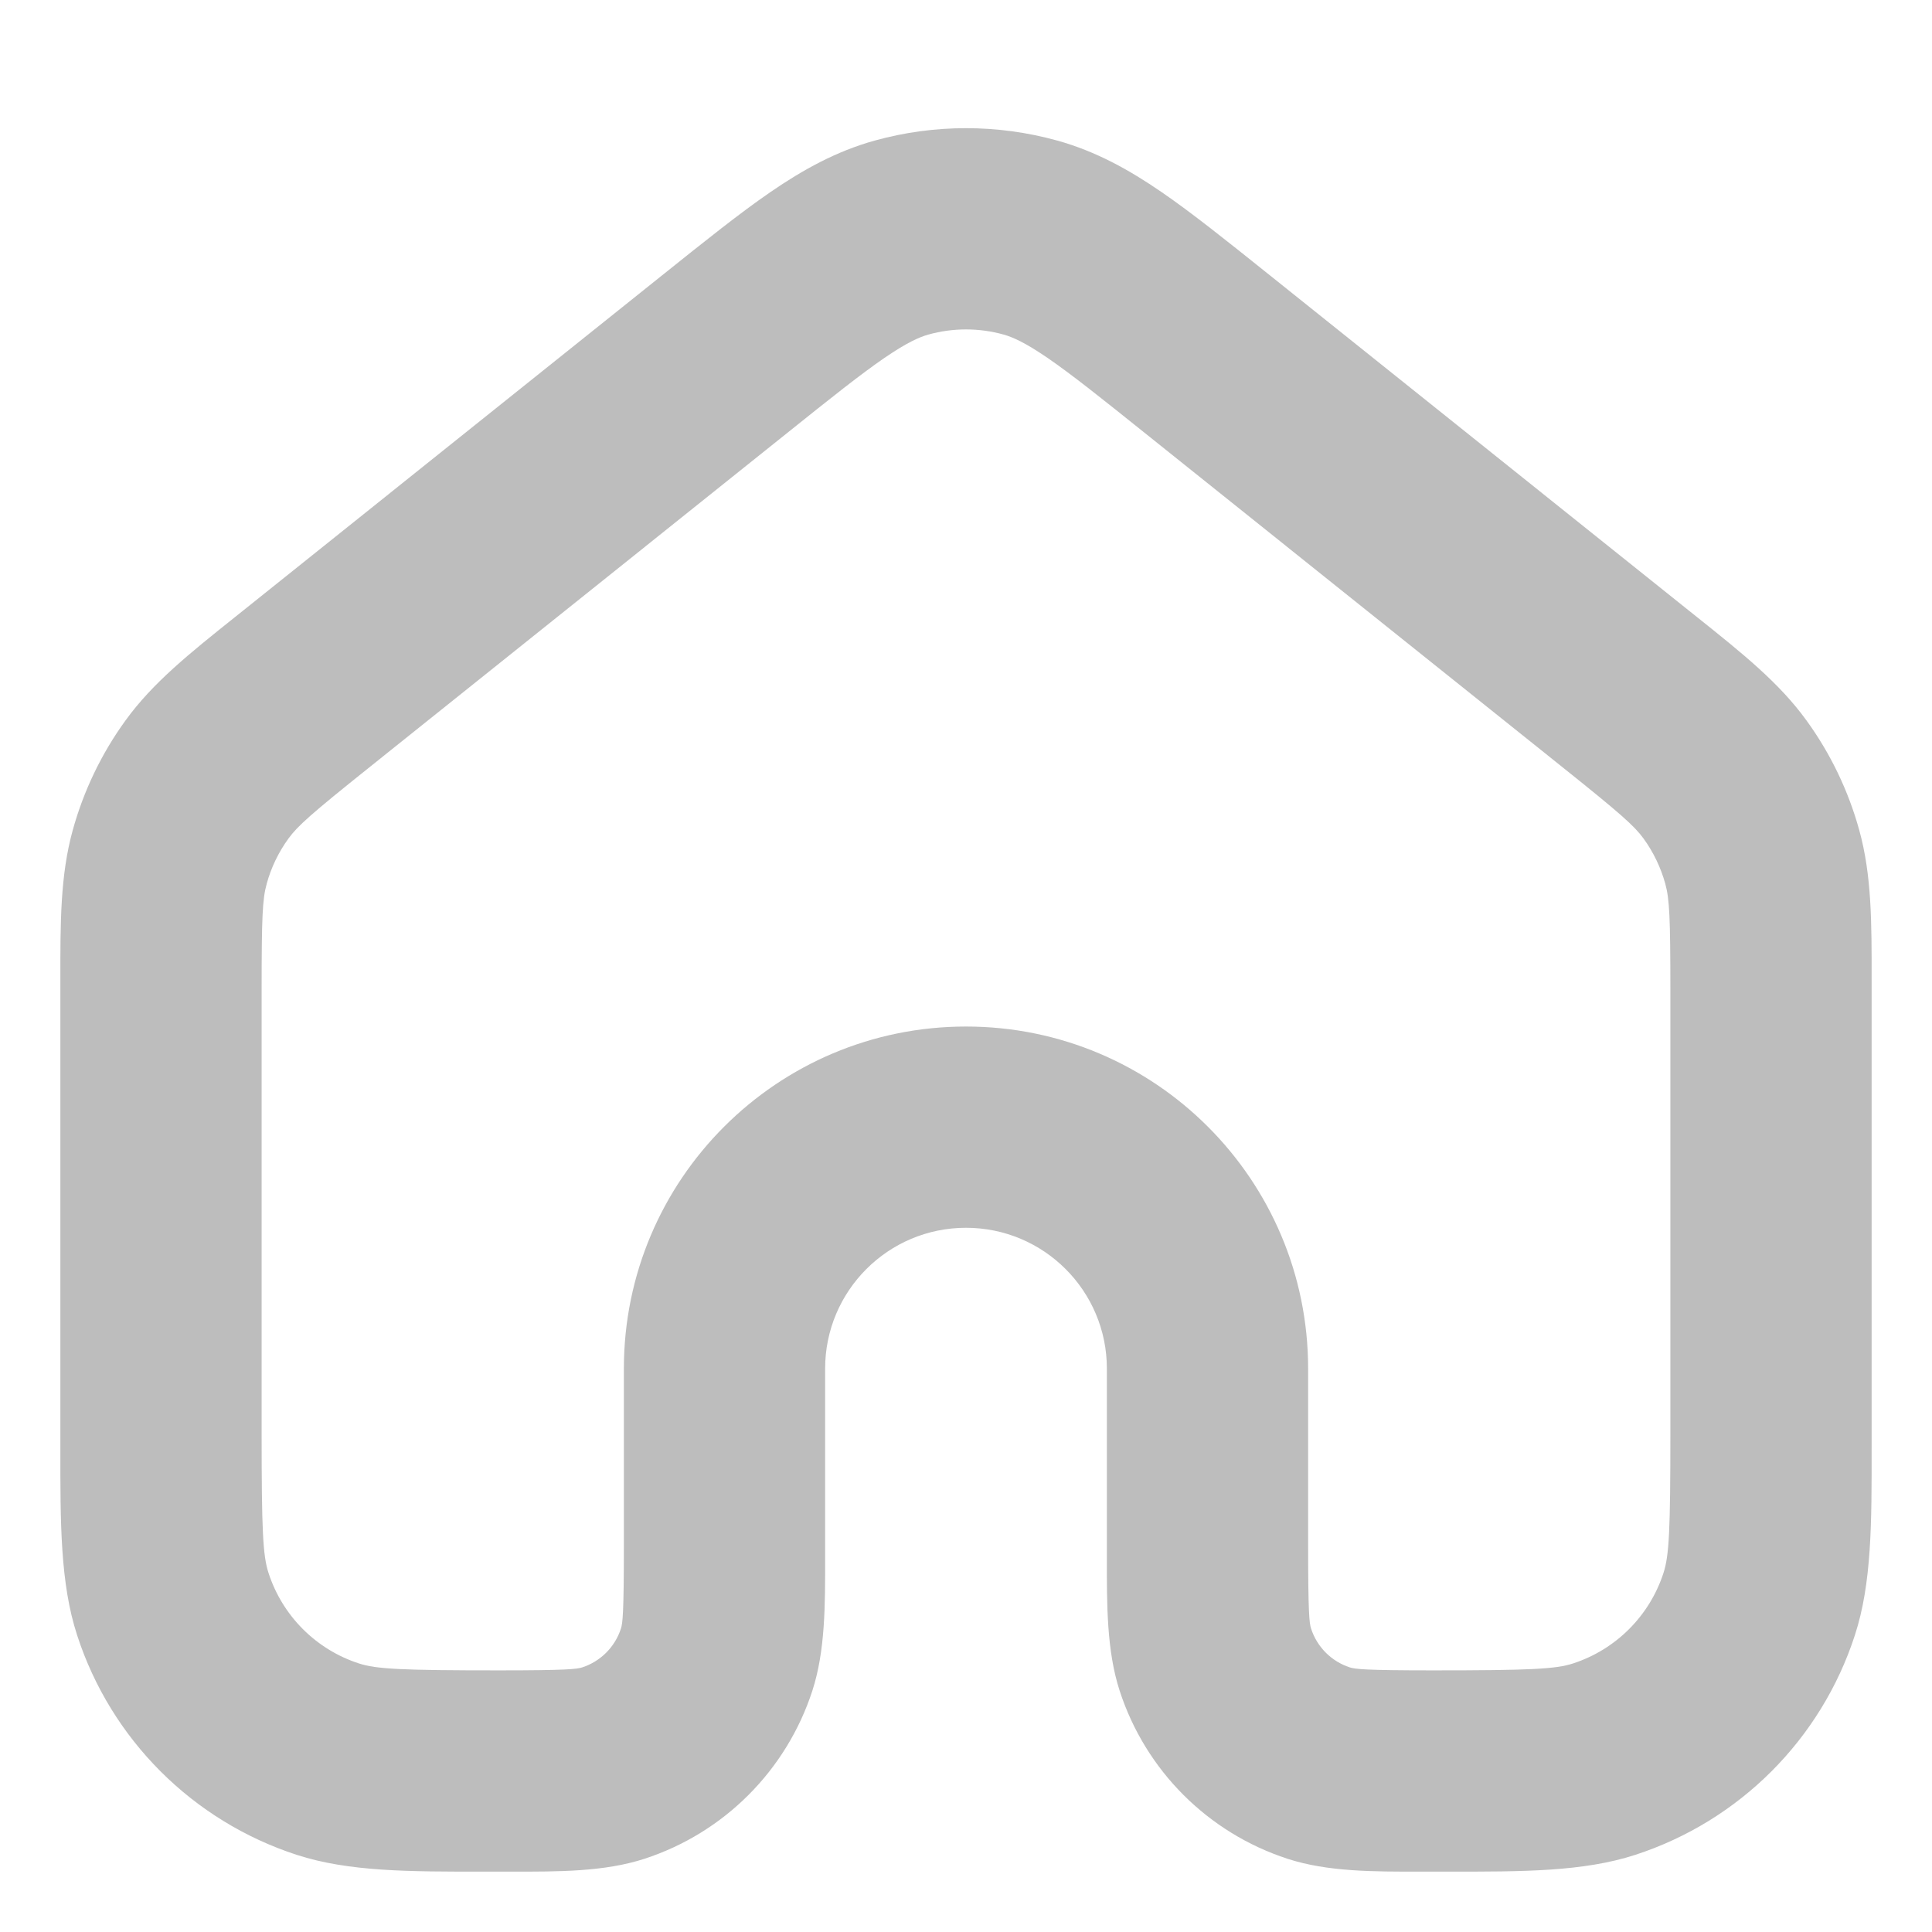 <svg width="24" height="24" viewBox="0 0 24 24" fill="none" xmlns="http://www.w3.org/2000/svg">
<path fill-rule="evenodd" clip-rule="evenodd" d="M12.467 4.156C12.161 4.071 11.839 4.071 11.533 4.156C11.422 4.187 11.269 4.253 10.987 4.446C10.691 4.649 10.331 4.936 9.782 5.376L4.582 9.537C3.866 10.11 3.699 10.258 3.583 10.417C3.46 10.587 3.368 10.777 3.313 10.979C3.26 11.169 3.25 11.392 3.25 12.309V17.8C3.25 19.014 3.265 19.324 3.336 19.541C3.509 20.073 3.926 20.491 4.459 20.664C4.675 20.734 4.986 20.75 6.2 20.75C7.042 20.75 7.166 20.734 7.232 20.713C7.46 20.639 7.639 20.46 7.713 20.232C7.735 20.166 7.75 20.041 7.75 19.2V17.002C7.75 14.654 9.653 12.752 12 12.752C14.347 12.752 16.25 14.654 16.25 17.002V19.2C16.25 20.041 16.265 20.166 16.287 20.232C16.361 20.46 16.54 20.639 16.768 20.713C16.834 20.734 16.958 20.75 17.8 20.75C19.014 20.75 19.325 20.734 19.541 20.664C20.073 20.491 20.491 20.073 20.664 19.541C20.735 19.324 20.75 19.014 20.75 17.8V12.309C20.75 11.392 20.739 11.169 20.687 10.979C20.631 10.777 20.54 10.587 20.417 10.417C20.301 10.258 20.134 10.11 19.418 9.537L14.218 5.376C13.669 4.936 13.309 4.649 13.013 4.446C12.731 4.253 12.578 4.187 12.467 4.156ZM10.867 1.746C11.608 1.541 12.392 1.541 13.133 1.746C13.615 1.88 14.027 2.11 14.428 2.385C14.808 2.646 15.24 2.992 15.746 3.397L15.78 3.424L20.98 7.585C21.015 7.613 21.05 7.641 21.084 7.668C21.644 8.116 22.102 8.481 22.441 8.95C22.74 9.362 22.962 9.825 23.097 10.315C23.251 10.873 23.251 11.459 23.25 12.176C23.25 12.22 23.25 12.264 23.25 12.309V17.8C23.25 17.862 23.25 17.924 23.25 17.985C23.251 18.918 23.252 19.668 23.042 20.313C22.622 21.607 21.607 22.621 20.313 23.042C19.668 23.251 18.918 23.251 17.985 23.25C17.924 23.25 17.863 23.25 17.8 23.25C17.751 23.25 17.703 23.25 17.654 23.25C17.06 23.251 16.492 23.252 15.996 23.091C15.006 22.769 14.23 21.993 13.909 21.004C13.748 20.508 13.749 19.94 13.75 19.346C13.75 19.297 13.75 19.248 13.75 19.2V17.002C13.75 16.035 12.966 15.252 12 15.252C11.034 15.252 10.25 16.035 10.25 17.002V19.2C10.25 19.248 10.25 19.297 10.25 19.346C10.251 19.94 10.252 20.508 10.091 21.004C9.769 21.993 8.994 22.769 8.004 23.091C7.508 23.252 6.94 23.251 6.346 23.25C6.297 23.25 6.249 23.25 6.2 23.25C6.137 23.25 6.076 23.25 6.015 23.25C5.082 23.251 4.332 23.251 3.687 23.042C2.393 22.621 1.378 21.607 0.958 20.313C0.748 19.668 0.749 18.918 0.75 17.985C0.75 17.924 0.75 17.862 0.75 17.8V12.309C0.75 12.264 0.75 12.22 0.75 12.176C0.749 11.459 0.749 10.873 0.903 10.315C1.038 9.825 1.26 9.362 1.559 8.95C1.898 8.481 2.356 8.116 2.916 7.668C2.95 7.641 2.985 7.613 3.02 7.585L8.22 3.424L8.254 3.397C8.76 2.992 9.192 2.646 9.572 2.385C9.973 2.11 10.385 1.88 10.867 1.746Z" fill="#BDBDBD"/>
</svg>
